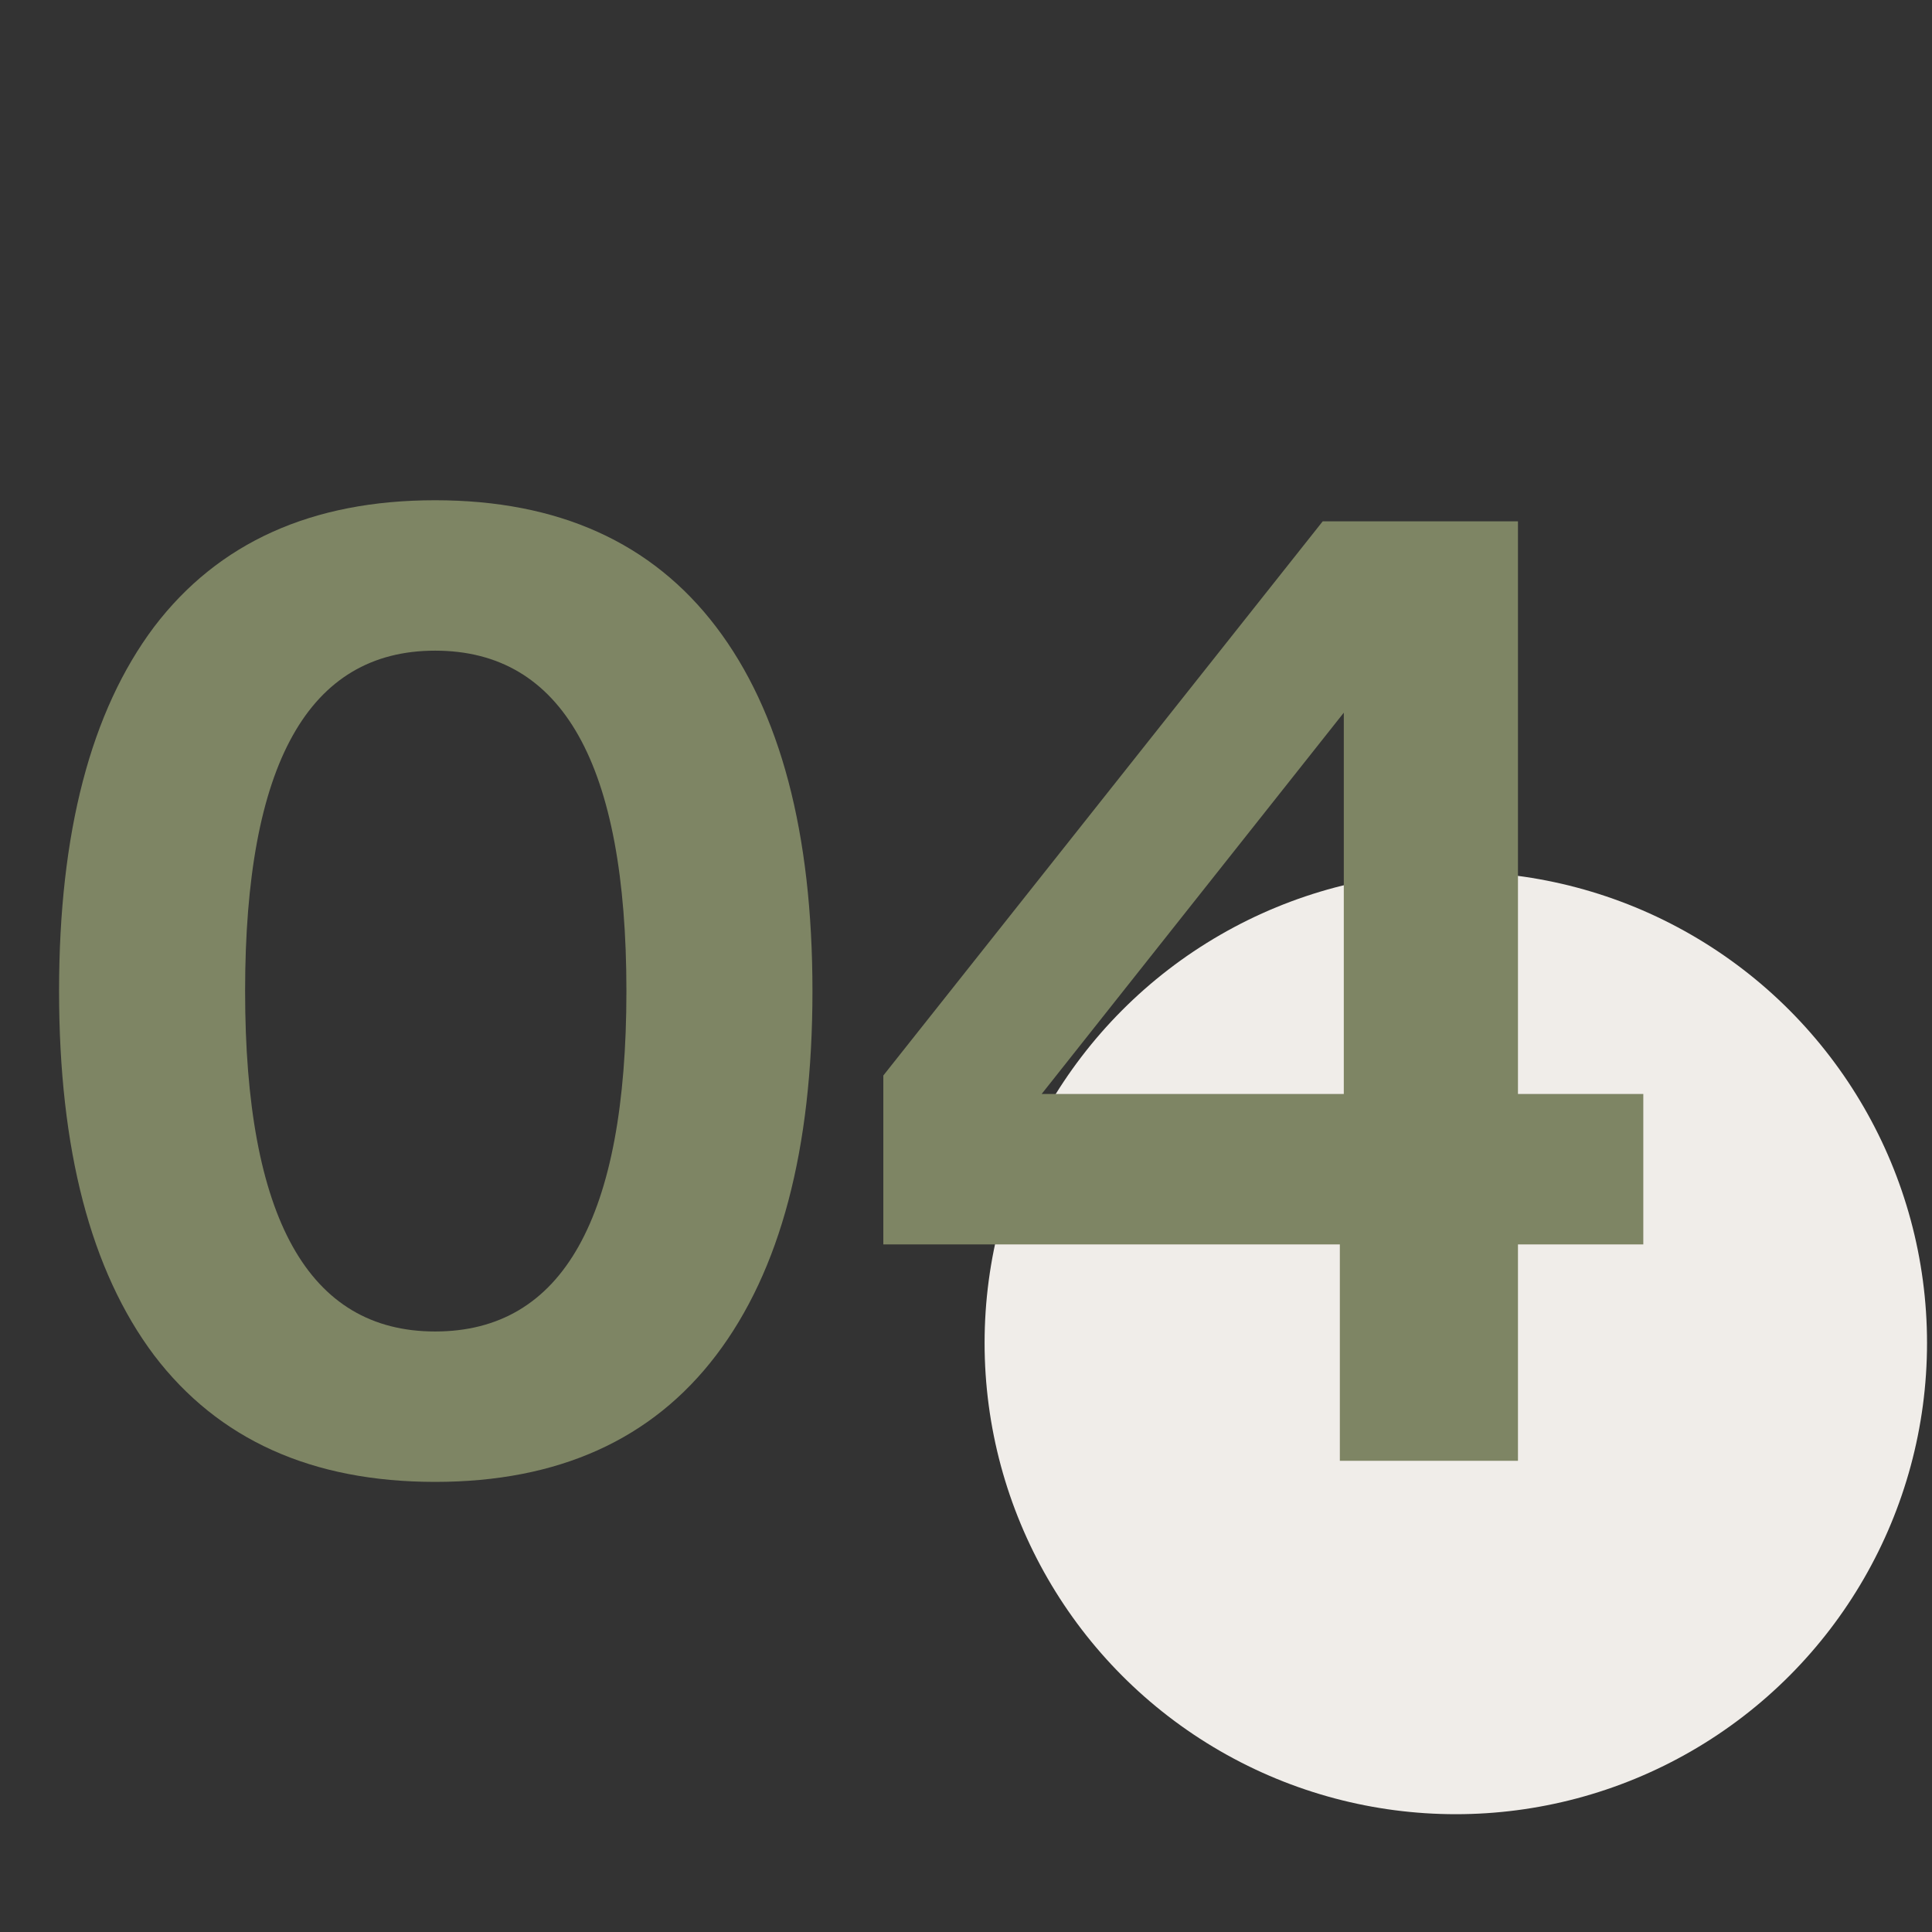<svg xmlns="http://www.w3.org/2000/svg" width="82" height="82" viewBox="0 0 82 82" fill="none"><rect x="0" y="0" width="82" height="82" fill="#333333" stroke="none"/><circle cx="61.789" cy="57" r="20" fill="#F0EDE9"></circle><path d="M30.395 57.52C27.67 61.104 23.694 62.896 18.467 62.896C13.24 62.896 9.264 61.104 6.539 57.52C3.851 53.936 2.507 48.784 2.507 42.064C2.507 35.344 3.851 30.192 6.539 26.608C9.264 23.024 13.24 21.232 18.467 21.232C23.694 21.232 27.67 23.024 30.395 26.608C33.12 30.192 34.483 35.344 34.483 42.064C34.483 48.784 33.12 53.936 30.395 57.52ZM18.467 56.512C23.88 56.512 26.587 51.696 26.587 42.064C26.587 32.432 23.88 27.616 18.467 27.616C13.091 27.616 10.403 32.432 10.403 42.064C10.403 51.696 13.091 56.512 18.467 56.512ZM64.427 46.432H69.747V52.816H64.427V62H56.867V52.816H37.491V45.648L56.139 22.128H64.427V46.432ZM57.035 46.432V30.248L44.211 46.432H57.035Z" fill="#7E8564"></path></svg>